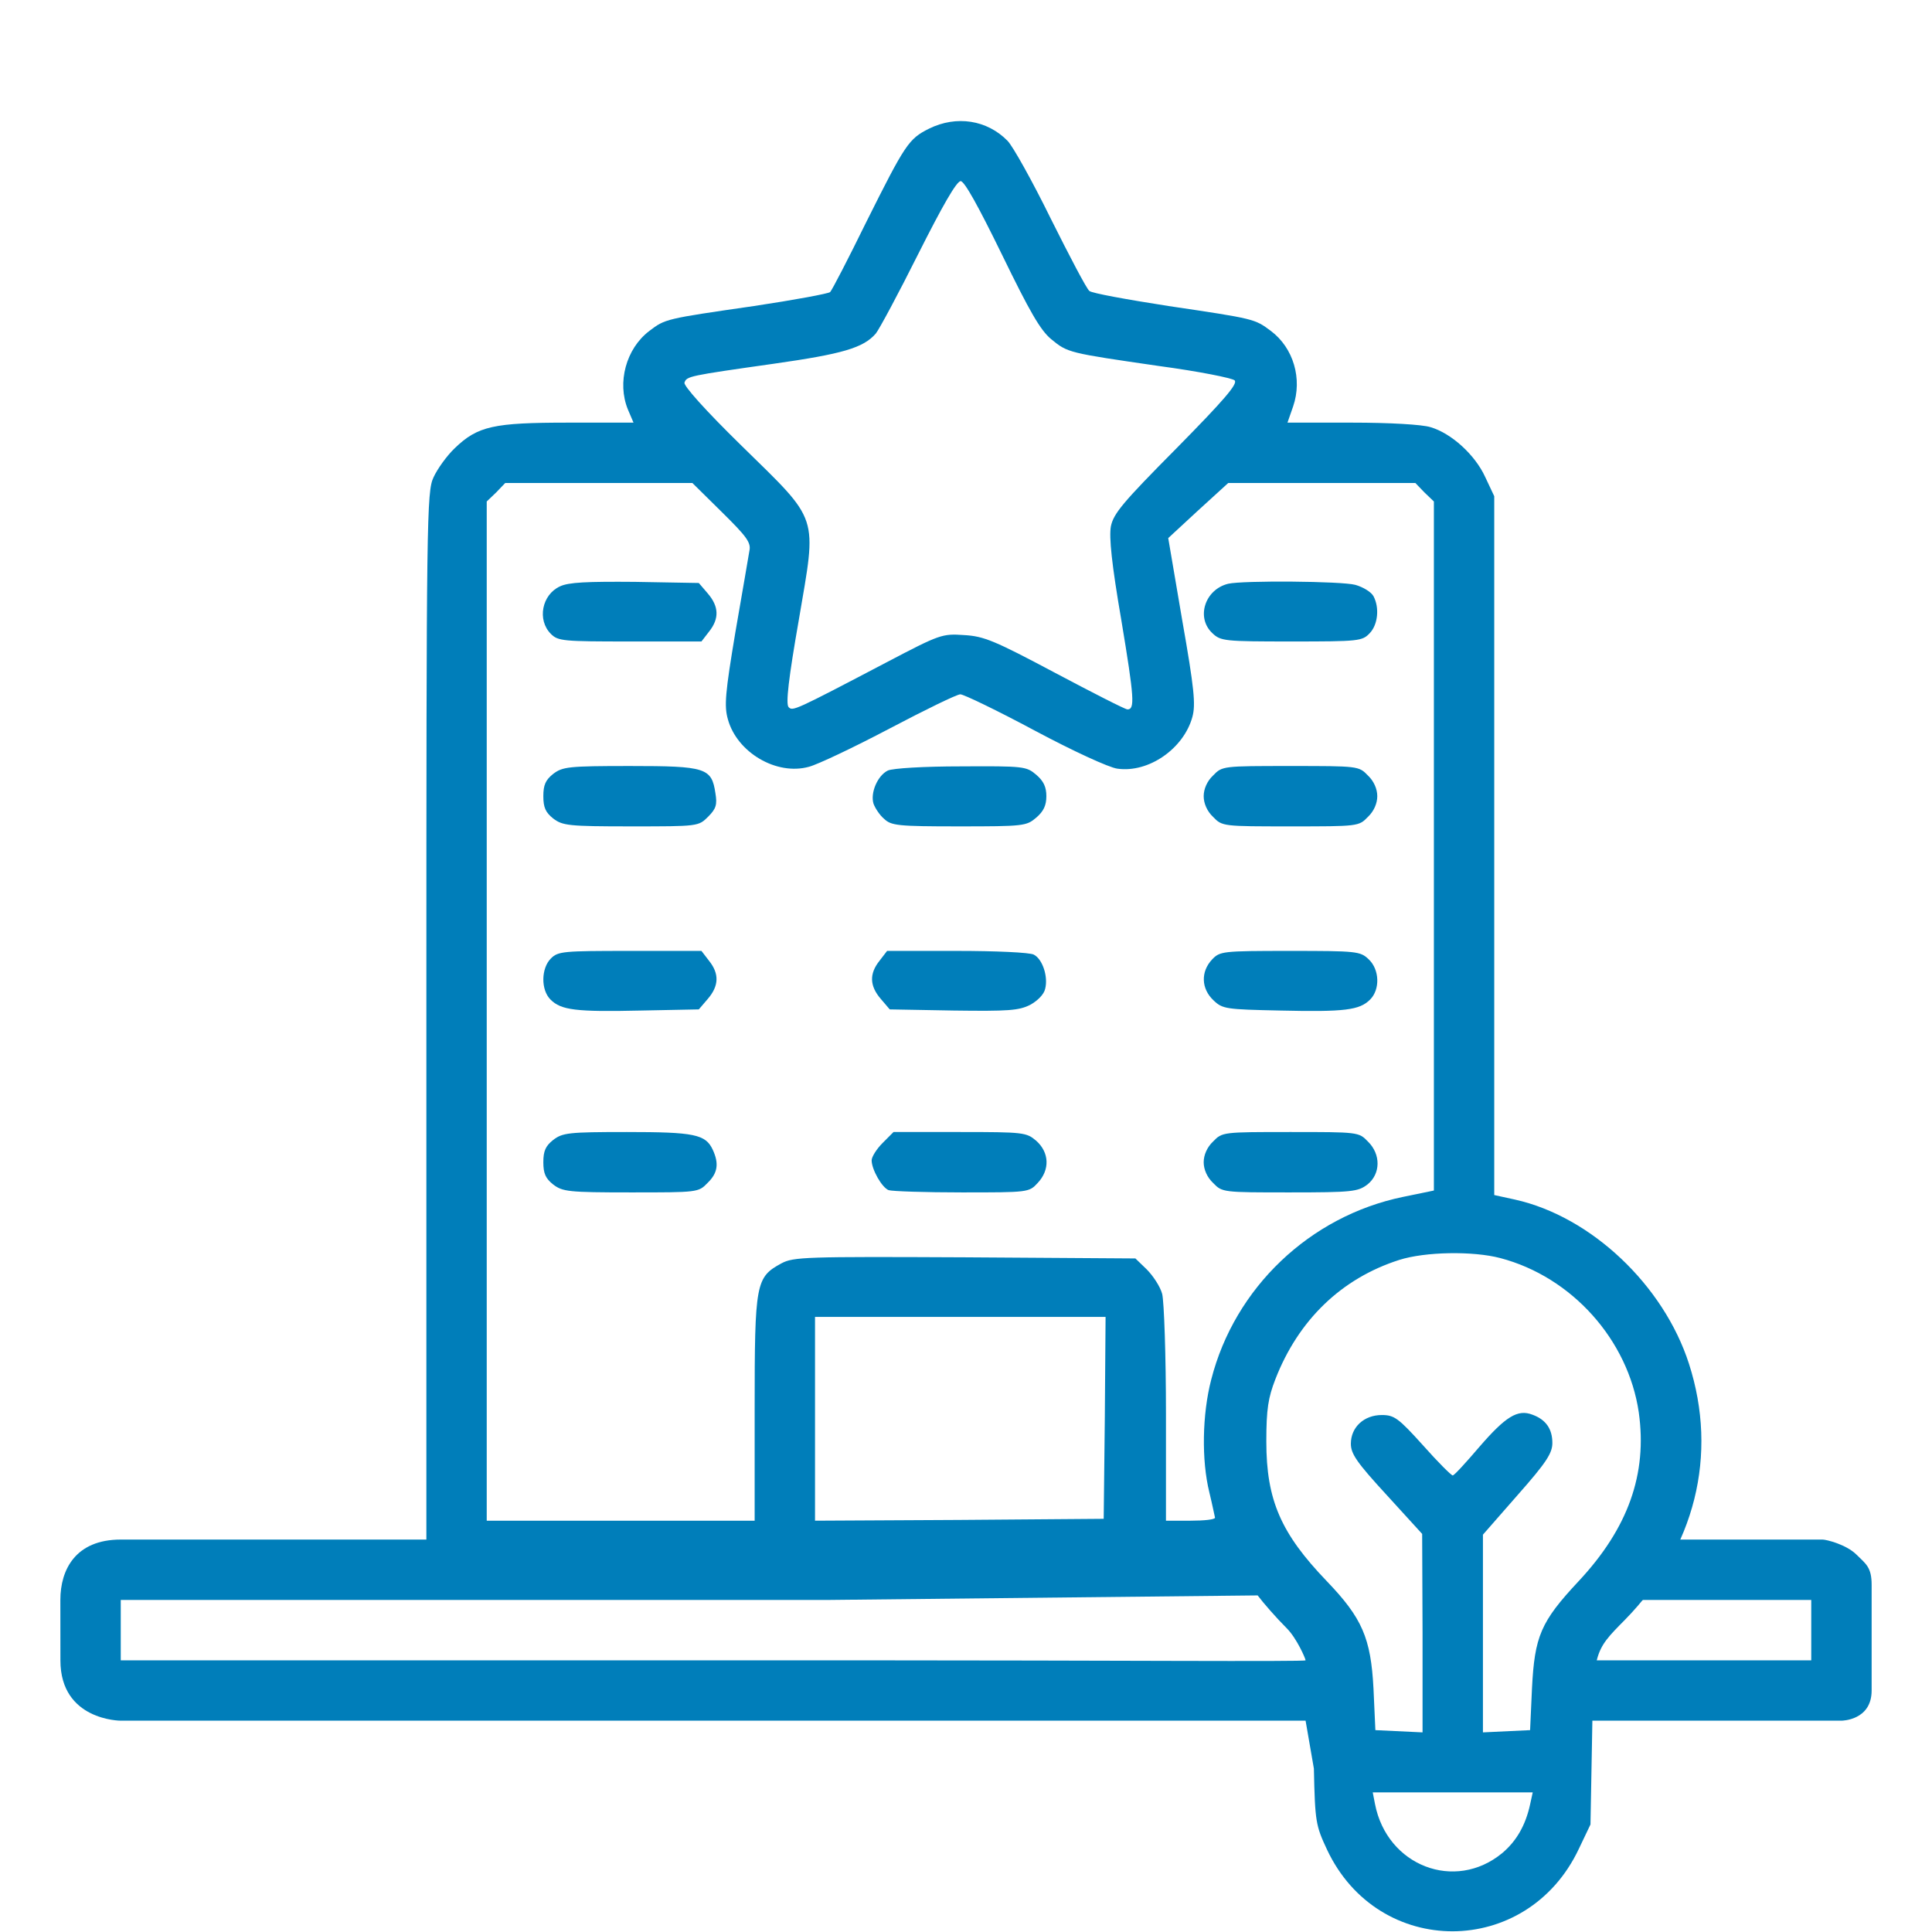 <svg xmlns="http://www.w3.org/2000/svg" width="74" height="74" viewBox="0 0 74 74" fill="none"><path d="M35.582 4.929C34.802 5.319 34.672 5.521 33.169 8.527C32.489 9.915 31.868 11.114 31.796 11.187C31.738 11.245 30.422 11.49 28.876 11.722C25.48 12.213 25.48 12.213 24.872 12.675C23.976 13.355 23.63 14.655 24.049 15.682L24.265 16.188H21.765C18.903 16.188 18.296 16.318 17.415 17.17C17.111 17.459 16.75 17.965 16.605 18.283C16.345 18.832 16.331 19.801 16.331 38.547V58.969H14.453C13.485 58.969 6.359 58.969 4.625 58.969C2.891 58.969 2.312 60.125 2.312 61.281C2.312 62.695 2.315 62.301 2.314 63.594C2.312 65.906 4.622 65.906 4.622 65.906H50.007L50.325 67.742C50.368 69.78 50.397 69.924 50.83 70.849C52.796 75.026 58.49 75.012 60.471 70.82L60.919 69.881L60.976 66.773C61.034 63.232 61.02 63.276 62.248 62.033C64.922 59.301 65.818 55.731 64.691 52.234C63.722 49.227 60.947 46.597 58.028 45.947L57.233 45.773V19.006L56.886 18.269C56.496 17.416 55.585 16.592 54.791 16.361C54.472 16.26 53.23 16.188 51.784 16.188H49.313L49.53 15.566C49.891 14.511 49.544 13.326 48.677 12.675C48.055 12.213 48.07 12.213 44.76 11.722C43.185 11.476 41.812 11.23 41.725 11.143C41.624 11.071 40.973 9.828 40.251 8.383C39.542 6.938 38.791 5.593 38.589 5.391C37.808 4.596 36.637 4.408 35.582 4.929ZM38.372 9.741C39.441 11.938 39.846 12.646 40.265 12.993C40.901 13.514 40.916 13.514 44.399 14.02C45.902 14.222 47.203 14.482 47.289 14.569C47.419 14.699 46.899 15.306 45.063 17.17C42.997 19.252 42.65 19.671 42.549 20.162C42.476 20.581 42.578 21.593 42.953 23.775C43.445 26.738 43.474 27.172 43.185 27.172C43.098 27.172 41.855 26.536 40.41 25.77C38.097 24.541 37.692 24.368 36.926 24.325C36.088 24.267 36.001 24.296 33.964 25.365C30.408 27.23 30.365 27.244 30.206 27.085C30.09 26.97 30.206 25.972 30.596 23.747C31.29 19.656 31.42 20.032 28.385 17.055C27.026 15.725 26.173 14.771 26.217 14.655C26.303 14.41 26.376 14.395 29.628 13.933C32.273 13.557 33.067 13.326 33.544 12.777C33.675 12.618 34.412 11.245 35.178 9.713C36.088 7.906 36.637 6.938 36.796 6.938C36.941 6.938 37.476 7.906 38.372 9.741ZM27.648 19.613C28.601 20.552 28.775 20.784 28.703 21.102C28.674 21.304 28.428 22.691 28.168 24.209C27.778 26.536 27.734 27.042 27.879 27.548C28.226 28.82 29.743 29.716 30.986 29.369C31.319 29.282 32.692 28.632 34.065 27.909C35.438 27.186 36.652 26.594 36.782 26.594C36.912 26.594 38.198 27.215 39.629 27.981C41.118 28.776 42.476 29.398 42.794 29.441C43.994 29.614 45.338 28.675 45.671 27.461C45.801 26.984 45.743 26.377 45.28 23.747L44.746 20.61L45.887 19.555L47.044 18.5H54.212L54.559 18.861L54.921 19.208V45.6L53.735 45.845C50.166 46.582 47.289 49.328 46.393 52.841C46.046 54.17 46.017 55.934 46.321 57.162C46.437 57.639 46.523 58.073 46.538 58.13C46.538 58.203 46.119 58.246 45.598 58.246H44.659V54.156C44.659 51.916 44.587 49.849 44.514 49.56C44.442 49.285 44.167 48.866 43.922 48.62L43.488 48.201L36.955 48.158C30.842 48.129 30.394 48.143 29.931 48.389C28.948 48.924 28.905 49.126 28.905 53.939V58.246H18.643V19.208L19.005 18.861L19.351 18.5H26.52L27.648 19.613ZM57.464 48.187C60.21 48.909 62.364 51.323 62.769 54.098C63.101 56.454 62.364 58.535 60.456 60.573C59.011 62.12 58.779 62.669 58.678 64.678L58.606 66.268L56.8 66.354V58.781L58.129 57.263C59.228 56.02 59.459 55.659 59.459 55.269C59.459 54.734 59.213 54.373 58.693 54.185C58.129 53.968 57.667 54.257 56.655 55.428C56.149 56.02 55.701 56.512 55.643 56.512C55.585 56.512 55.065 55.991 54.501 55.355C53.562 54.315 53.403 54.199 52.926 54.199C52.247 54.199 51.741 54.662 51.741 55.298C51.741 55.688 51.972 56.02 53.114 57.263L54.472 58.752L54.487 62.553V66.354L52.68 66.268L52.608 64.678C52.507 62.741 52.175 61.975 50.816 60.559C49.067 58.737 48.503 57.466 48.503 55.211C48.503 53.968 48.576 53.534 48.85 52.826C49.732 50.557 51.38 48.967 53.591 48.259C54.588 47.941 56.424 47.912 57.464 48.187ZM42.317 54.3L42.274 58.174L36.753 58.217L31.217 58.246V50.441H42.346L42.317 54.3ZM48.171 61.108C48.388 61.397 48.879 61.961 49.284 62.365C49.674 62.755 50.007 63.536 50.007 63.594C50.007 63.652 42.375 63.594 32.952 63.594H4.625V61.281H31.796L48.171 61.108ZM58.606 69.115C58.433 69.91 58.086 70.517 57.537 70.979C55.73 72.468 53.128 71.471 52.666 69.1L52.579 68.652H58.707L58.606 69.115Z" fill="#007EBA"></path><path d="M21.447 22.46C20.754 22.778 20.566 23.747 21.101 24.281C21.375 24.556 21.578 24.57 24.121 24.57H26.867L27.156 24.195C27.561 23.689 27.532 23.226 27.113 22.735L26.766 22.33L24.324 22.287C22.488 22.272 21.78 22.301 21.447 22.46Z" fill="#007EBA"></path><path d="M47.044 22.359C46.148 22.576 45.801 23.66 46.437 24.252C46.755 24.556 46.899 24.57 49.472 24.57C52.059 24.57 52.175 24.556 52.464 24.252C52.782 23.92 52.84 23.27 52.608 22.836C52.522 22.677 52.218 22.489 51.915 22.402C51.394 22.258 47.608 22.229 47.044 22.359Z" fill="#007EBA"></path><path d="M21.187 29.643C20.898 29.875 20.811 30.062 20.811 30.496C20.811 30.93 20.898 31.118 21.187 31.349C21.549 31.623 21.765 31.652 24.165 31.652C26.752 31.652 26.752 31.652 27.128 31.277C27.431 30.973 27.474 30.814 27.402 30.381C27.258 29.412 27.041 29.34 24.136 29.34C21.765 29.34 21.549 29.369 21.187 29.643Z" fill="#007EBA"></path><path d="M34.007 29.513C33.617 29.701 33.328 30.366 33.458 30.785C33.516 30.944 33.689 31.219 33.863 31.363C34.137 31.623 34.383 31.652 36.724 31.652C39.21 31.652 39.312 31.638 39.687 31.32C39.976 31.074 40.078 30.843 40.078 30.496C40.078 30.149 39.976 29.918 39.687 29.672C39.312 29.354 39.21 29.34 36.811 29.354C35.38 29.354 34.195 29.427 34.007 29.513Z" fill="#007EBA"></path><path d="M46.466 29.701C46.234 29.918 46.104 30.221 46.104 30.496C46.104 30.771 46.234 31.074 46.466 31.291C46.813 31.652 46.842 31.652 49.429 31.652C52.016 31.652 52.045 31.652 52.392 31.291C52.623 31.074 52.753 30.771 52.753 30.496C52.753 30.221 52.623 29.918 52.392 29.701C52.045 29.34 52.016 29.34 49.429 29.34C46.842 29.34 46.813 29.34 46.466 29.701Z" fill="#007EBA"></path><path d="M21.101 36.711C20.725 37.087 20.71 37.911 21.086 38.286C21.491 38.691 22.054 38.763 24.555 38.706L26.766 38.662L27.113 38.257C27.532 37.766 27.561 37.303 27.156 36.798L26.867 36.422H24.121C21.578 36.422 21.375 36.436 21.101 36.711Z" fill="#007EBA"></path><path d="M33.689 36.798C33.285 37.303 33.313 37.766 33.733 38.257L34.079 38.662L36.522 38.706C38.632 38.734 39.022 38.706 39.456 38.489C39.745 38.33 39.991 38.084 40.034 37.867C40.15 37.405 39.933 36.74 39.6 36.566C39.456 36.48 38.126 36.422 36.652 36.422H33.978L33.689 36.798Z" fill="#007EBA"></path><path d="M46.422 36.754C45.989 37.217 46.003 37.867 46.48 38.315C46.827 38.648 46.957 38.662 49.038 38.706C51.51 38.763 52.074 38.691 52.478 38.286C52.868 37.896 52.84 37.13 52.42 36.74C52.102 36.436 51.958 36.422 49.414 36.422C46.798 36.422 46.726 36.436 46.422 36.754Z" fill="#007EBA"></path><path d="M21.187 43.663C20.898 43.894 20.811 44.082 20.811 44.516C20.811 44.949 20.898 45.137 21.187 45.368C21.549 45.643 21.765 45.672 24.165 45.672C26.723 45.672 26.752 45.672 27.099 45.311C27.489 44.935 27.547 44.573 27.301 44.039C27.026 43.446 26.593 43.359 24.006 43.359C21.765 43.359 21.549 43.388 21.187 43.663Z" fill="#007EBA"></path><path d="M33.805 43.779C33.574 44.01 33.386 44.313 33.386 44.443C33.386 44.79 33.776 45.484 34.036 45.585C34.166 45.629 35.424 45.672 36.84 45.672C39.384 45.672 39.413 45.672 39.745 45.311C40.222 44.805 40.193 44.14 39.687 43.692C39.312 43.374 39.21 43.359 36.768 43.359H34.224L33.805 43.779Z" fill="#007EBA"></path><path d="M46.466 43.721C46.234 43.938 46.104 44.241 46.104 44.516C46.104 44.79 46.234 45.094 46.466 45.311C46.813 45.672 46.842 45.672 49.4 45.672C51.799 45.672 52.016 45.643 52.377 45.368C52.883 44.964 52.897 44.212 52.392 43.721C52.045 43.359 52.016 43.359 49.429 43.359C46.842 43.359 46.813 43.359 46.466 43.721Z" fill="#007EBA"></path><path d="M60.125 63.594H69.375V61.281H62.438L64.172 58.969H67.93C67.93 58.969 69.664 58.969 69.809 58.969C69.953 58.969 70.714 59.156 71.109 59.547C71.468 59.902 71.688 60.026 71.688 60.703C71.688 61.38 71.688 62.438 71.688 62.438C71.688 62.438 71.688 63.594 71.688 64.75C71.688 65.906 70.531 65.906 70.531 65.906L60.125 65.906V63.594Z" fill="#007EBA"></path></svg>